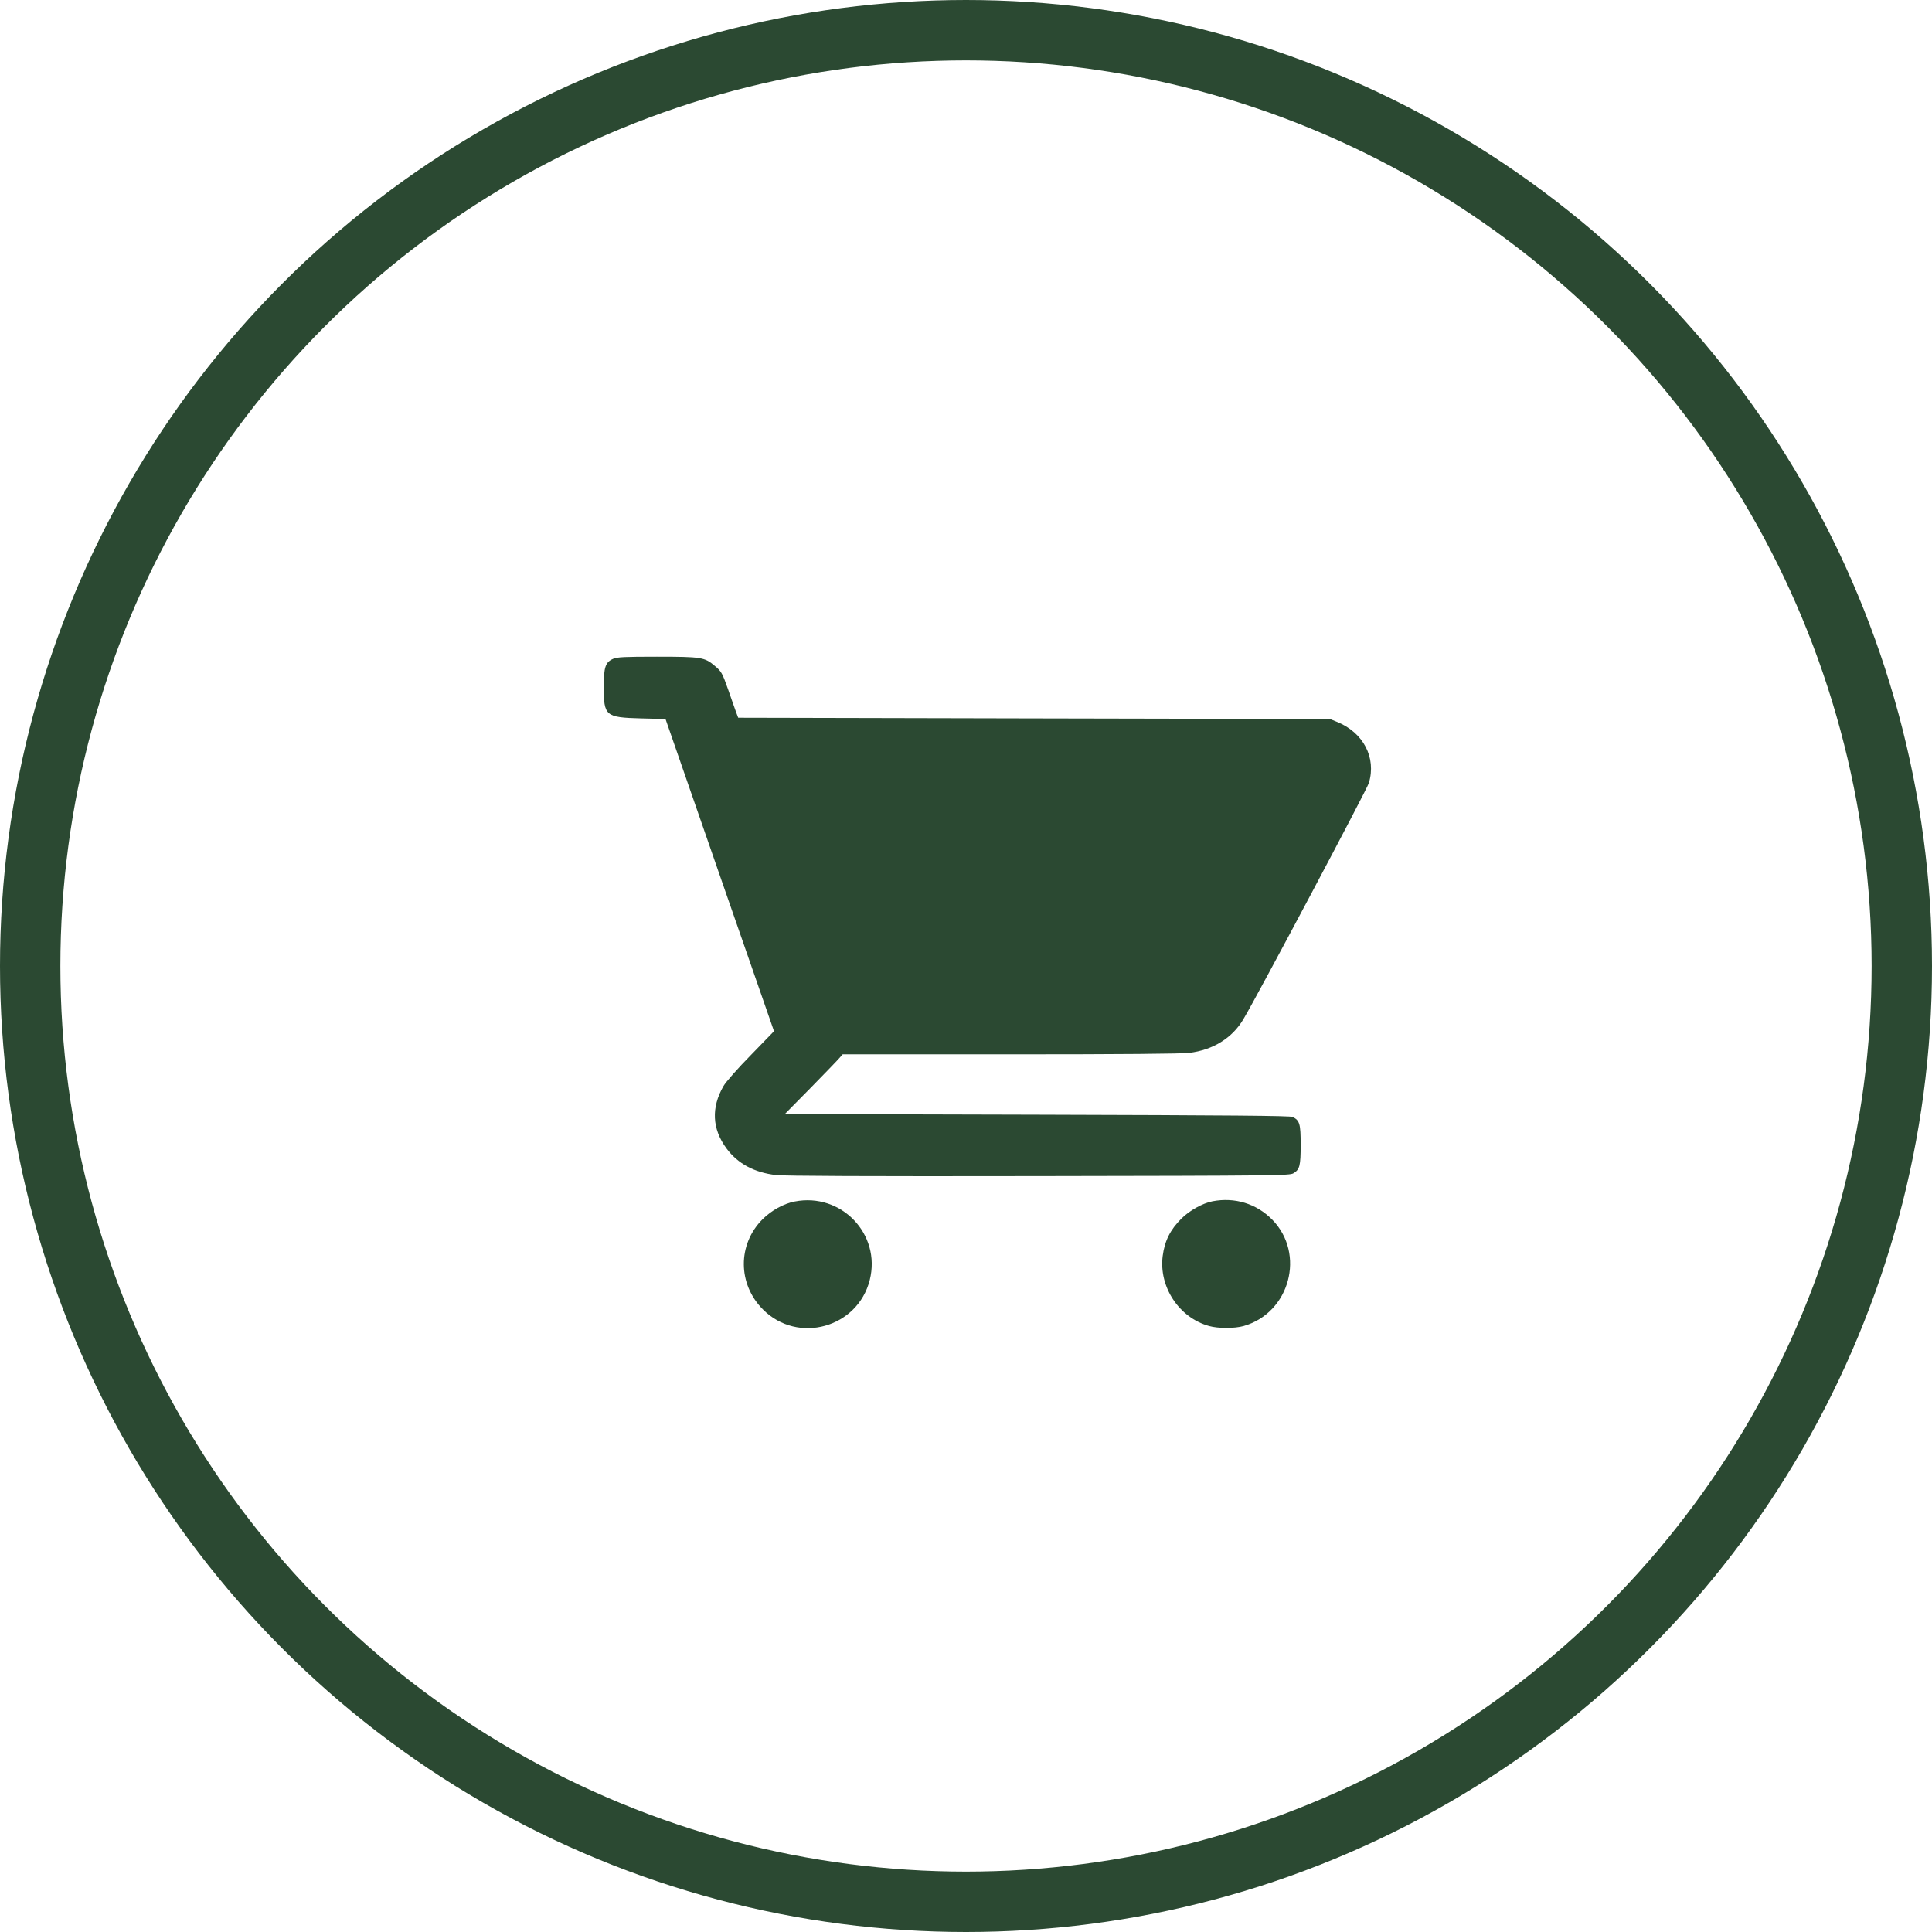 <?xml version="1.0" encoding="UTF-8"?> <svg xmlns="http://www.w3.org/2000/svg" width="32" height="32" viewBox="0 0 32 32" fill="none"> <g clip-path="url(#clip0_1247_13)"> <path d="M10.156 10.912C10.027 10.968 10 11.051 10 11.375C10 11.859 10.027 11.883 10.616 11.899L11.023 11.909L11.921 14.496L12.82 17.08L12.438 17.474C12.222 17.693 12.023 17.919 11.983 17.989C11.777 18.346 11.795 18.698 12.031 19.019C12.219 19.274 12.492 19.421 12.855 19.463C13.004 19.478 14.287 19.485 17.211 19.48C21.124 19.474 21.359 19.471 21.422 19.434C21.528 19.371 21.543 19.311 21.543 18.961C21.543 18.615 21.528 18.558 21.409 18.5C21.369 18.48 20.381 18.472 17.179 18.463L12.999 18.452L13.428 18.017C13.662 17.778 13.877 17.556 13.905 17.522L13.957 17.463H16.73C18.582 17.463 19.567 17.454 19.696 17.439C20.091 17.391 20.411 17.193 20.595 16.88C20.851 16.448 22.64 13.079 22.673 12.968C22.799 12.548 22.581 12.133 22.146 11.957L22.027 11.909L17.127 11.899L12.227 11.888L12.194 11.801C12.177 11.753 12.115 11.581 12.06 11.42C11.964 11.149 11.949 11.12 11.839 11.029C11.671 10.886 11.618 10.877 10.879 10.877C10.345 10.877 10.223 10.883 10.156 10.912Z" fill="#2B4932"></path> <path d="M13.162 19.901C12.982 19.935 12.775 20.05 12.631 20.194C12.214 20.611 12.217 21.269 12.638 21.69C13.215 22.268 14.207 21.993 14.406 21.2C14.596 20.441 13.934 19.75 13.162 19.901Z" fill="#2B4932"></path> <path d="M20.083 19.897C19.918 19.929 19.701 20.051 19.57 20.182C19.384 20.365 19.29 20.554 19.258 20.802C19.192 21.316 19.529 21.825 20.026 21.963C20.175 22.005 20.452 22.005 20.599 21.963C21.364 21.745 21.628 20.767 21.071 20.2C20.81 19.936 20.452 19.826 20.083 19.897Z" fill="#2B4932"></path> </g> <circle cx="16" cy="16" r="15.5" stroke="#2B4932"></circle> <defs> <clipPath id="clip0_1247_13"> <rect width="13" height="13" fill="white" transform="translate(10 10.5)"></rect> </clipPath> </defs> </svg> 